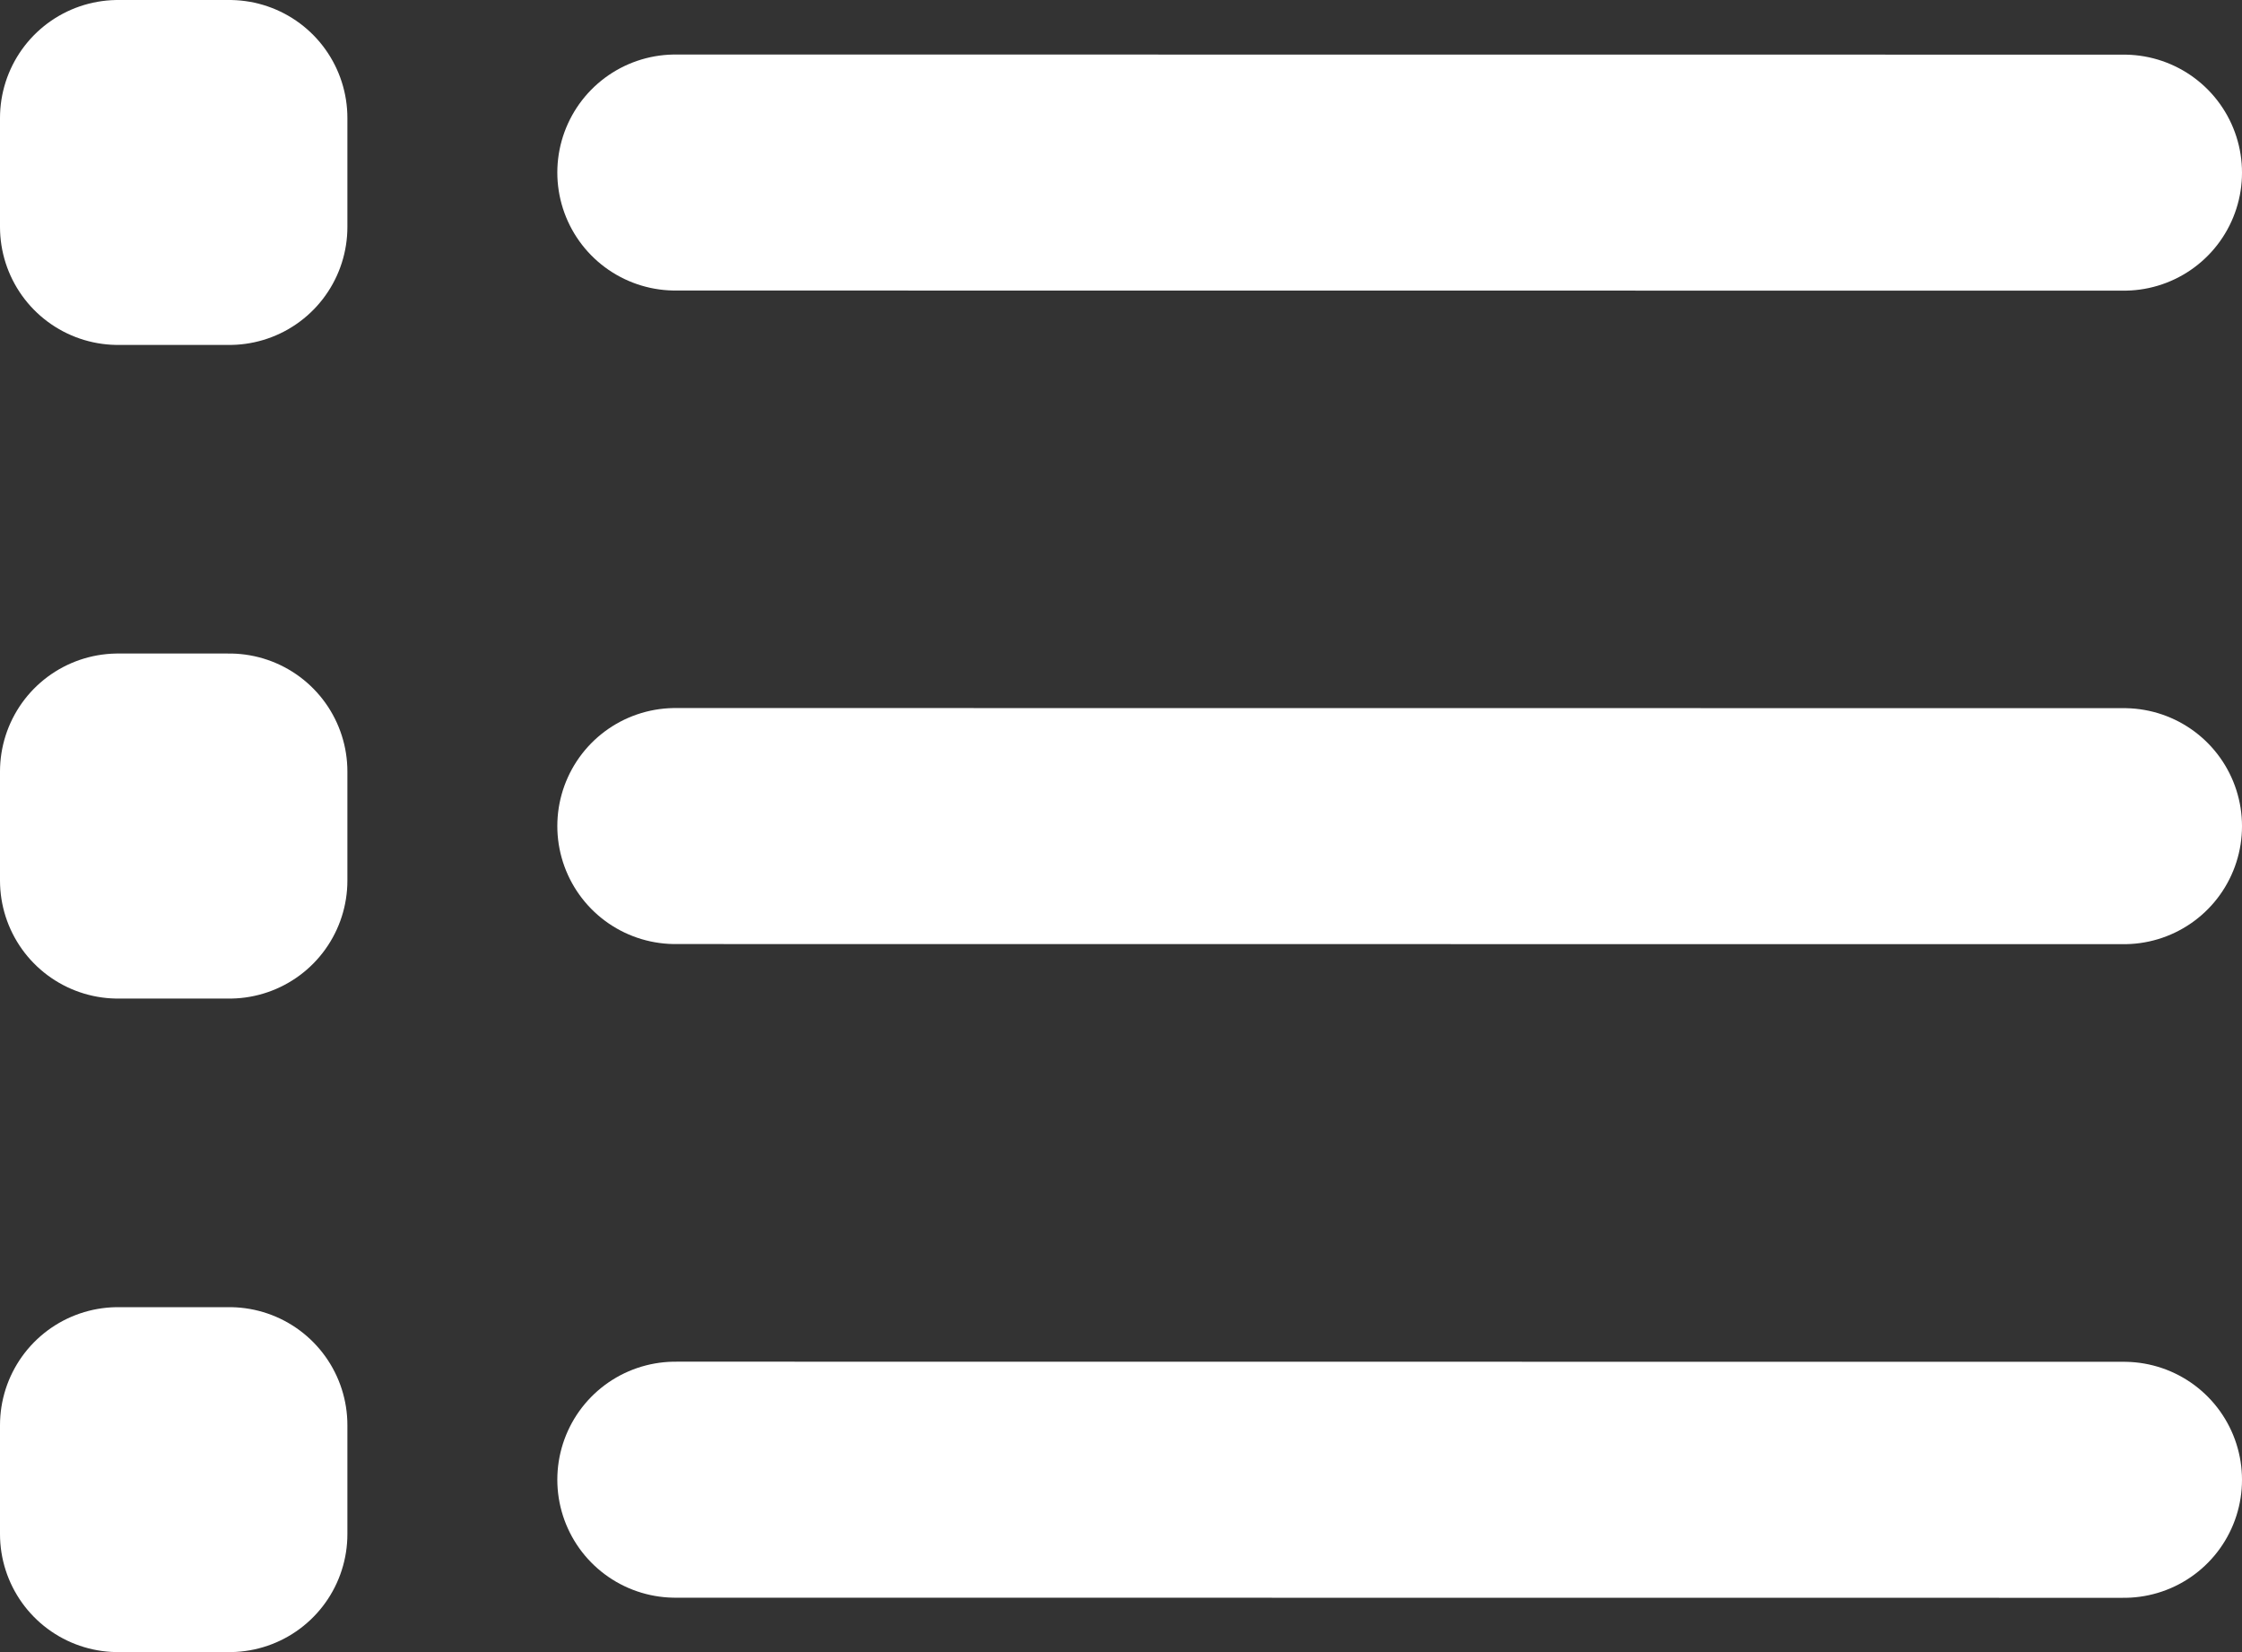 <svg width="19" height="14" viewBox="0 0 19 14" fill="none" xmlns="http://www.w3.org/2000/svg">
<rect x="0" y="0" width="19" height="14" fill="#333333" stroke="none"/>
<g clip-path="url(#clip0_128_475)">
<path d="M1 1.923H1.944V1H1V1.923ZM1 7.462H1.944V6.538H1V7.462ZM1 13H1.944V12.077H1V13Z" stroke="white" stroke-width="2" stroke-linecap="round" stroke-linejoin="round"/>
<path d="M5.723 1.462L18 1.463M5.723 7L18 7.001M5.723 12.539L18 12.54" stroke="white" stroke-width="2" stroke-linecap="round" stroke-linejoin="round"/>
</g>
<defs>
<clipPath id="clip0_128_475">
<rect width="19" height="14" fill="white"/>
</clipPath>
</defs>
</svg>
